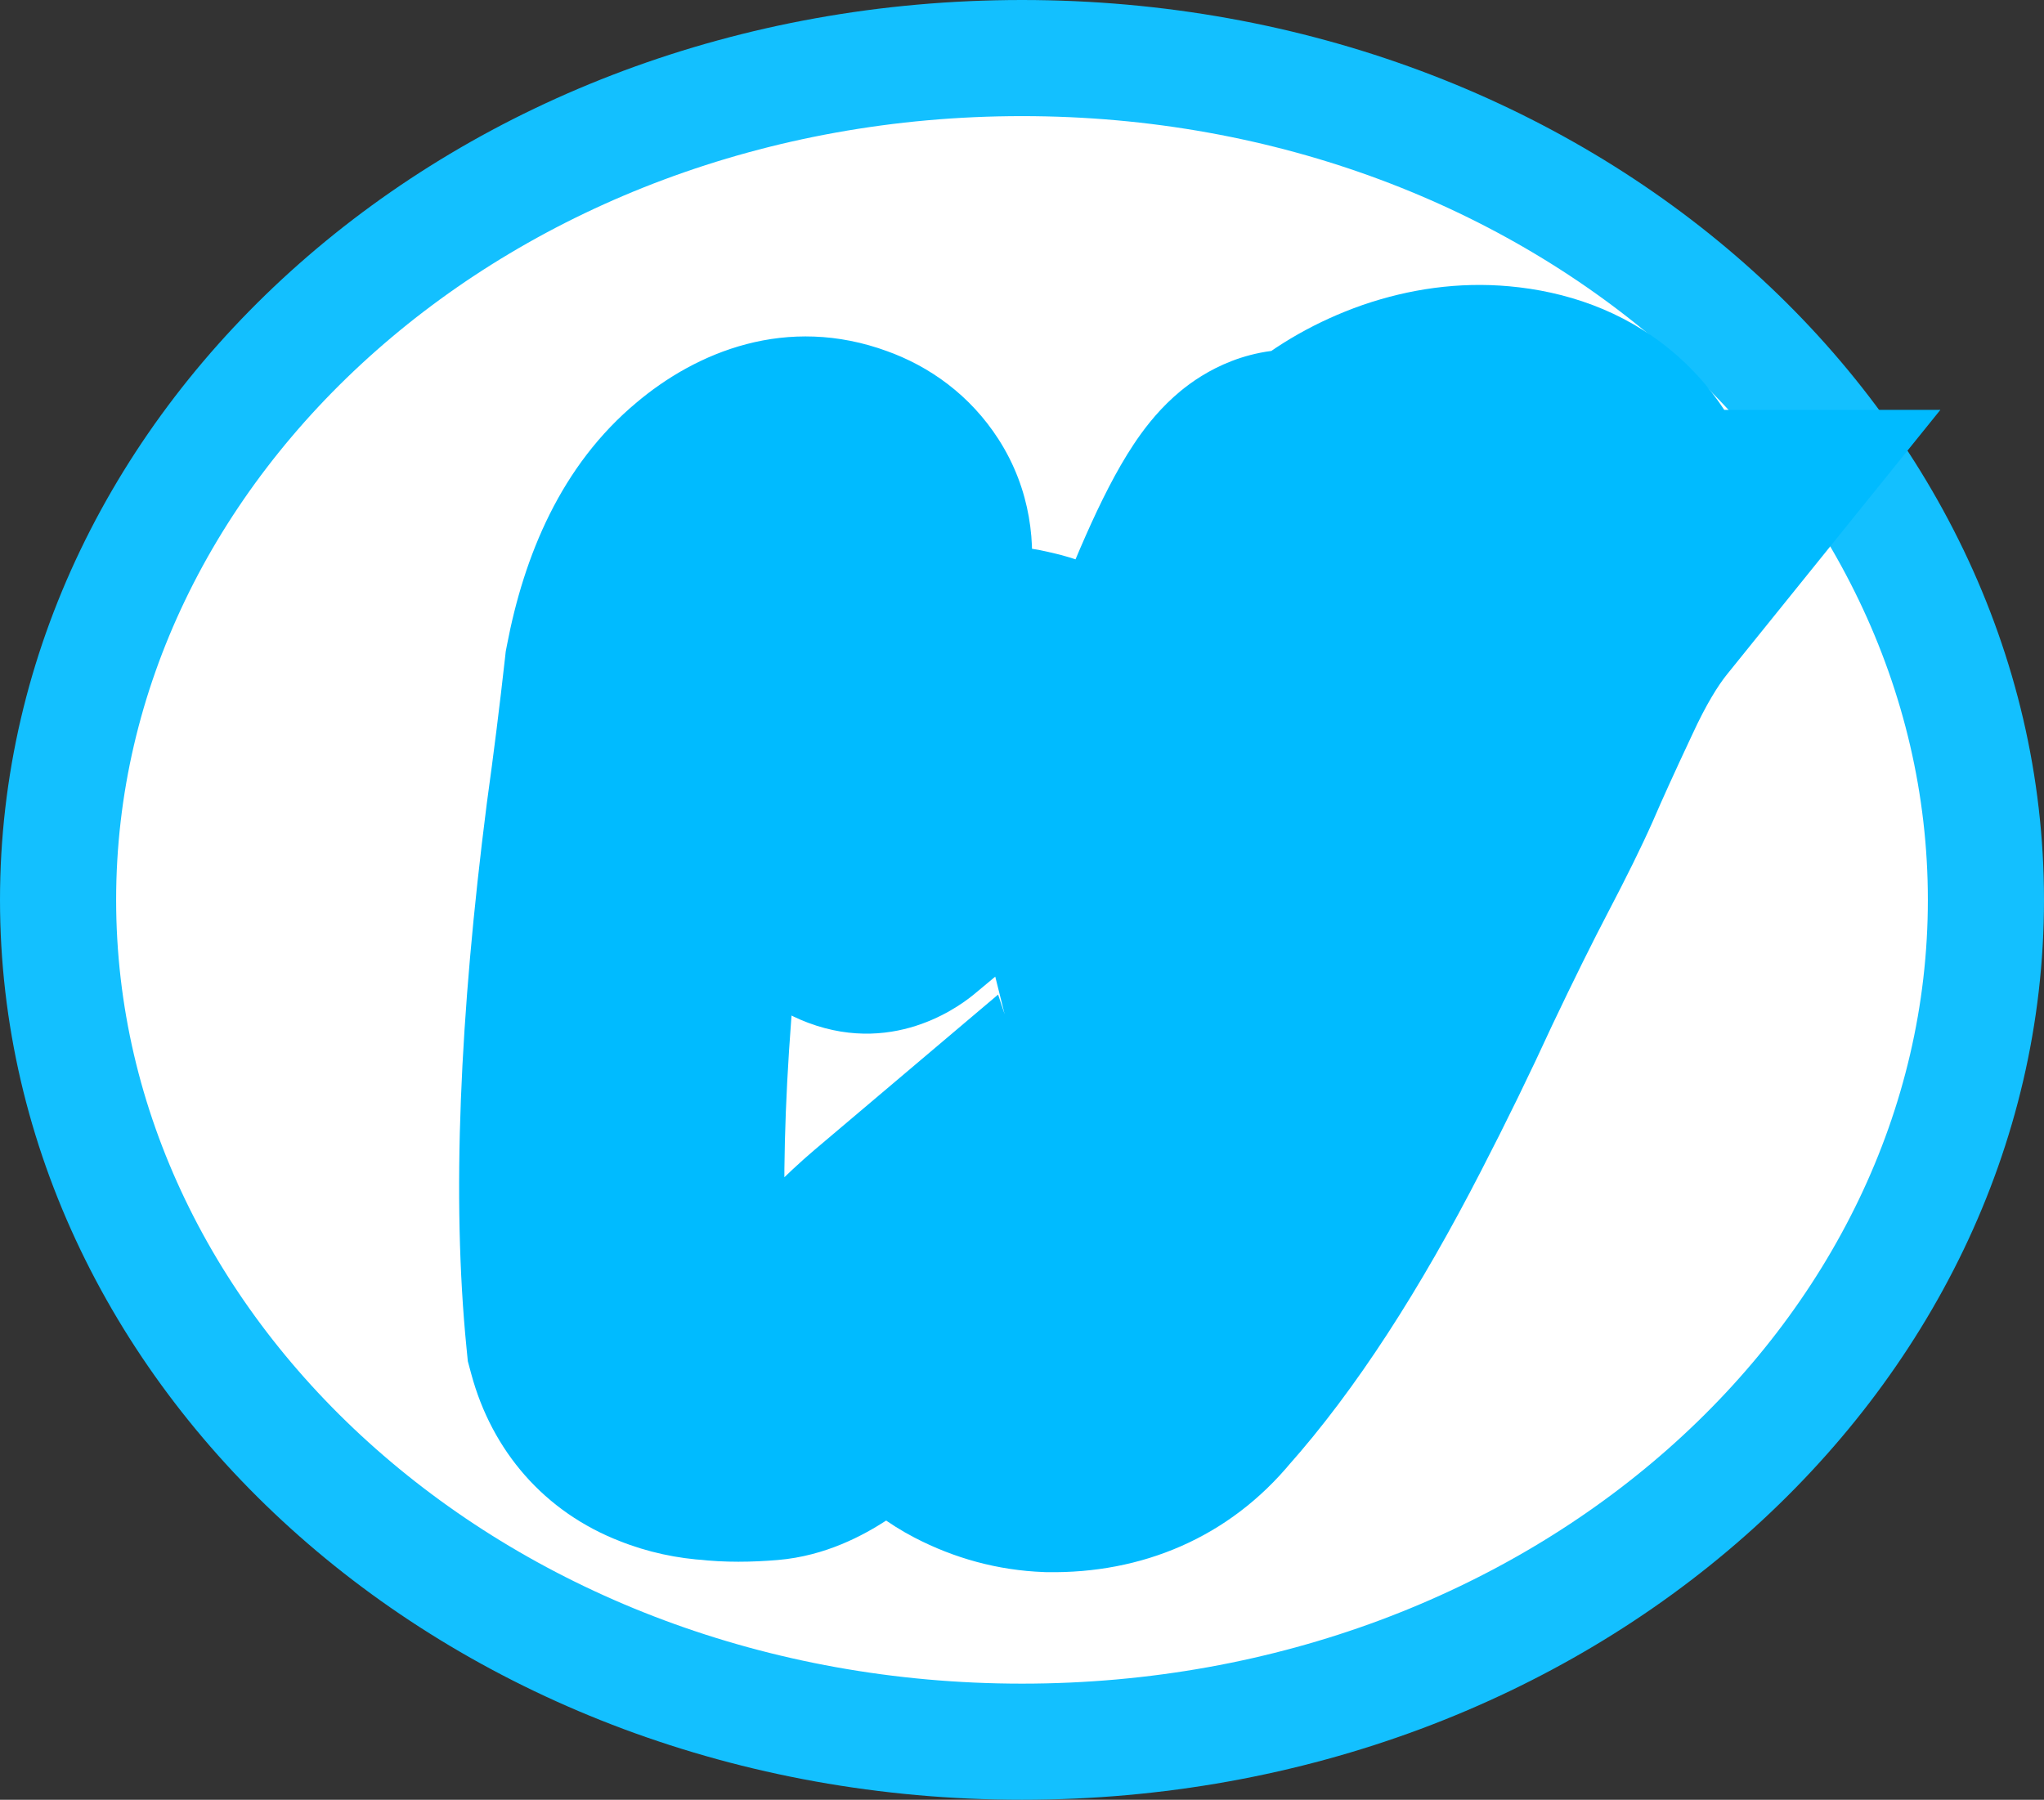 <svg width="176" height="155" viewBox="0 0 176 155" fill="none" xmlns="http://www.w3.org/2000/svg">
<rect x="0" y="0" width="176" height="155" fill="#333333" stroke="none"/>
<path d="M88 5C134.456 5 171 38.037 171 77.5C171 116.963 134.456 150 88 150C41.544 150 5 116.963 5 77.5C5 38.037 41.544 5 88 5Z" fill="white" stroke="#13C0FF" stroke-width="10"/>
<mask id="path-2-outside-1_0_1" maskUnits="userSpaceOnUse" x="39" y="24" width="129" height="112" fill="black">
<rect fill="white" x="39" y="24" width="129" height="112"/>
<path d="M97.8 74.8C104.6 54.333 109.133 44.1 111.4 44.1C111.667 44.1 111.967 44.133 112.3 44.2C113.367 44.267 114.567 43.833 115.9 42.9C117.633 41.433 119.633 40.3 121.9 39.5C124.233 38.7 126.5 38.4 128.7 38.6C133.833 39.067 137.067 41.767 138.4 46.7V47C138.067 47.933 137.733 48.7 137.4 49.3H137.8C136.133 51.367 134.533 54.067 133 57.4C131.467 60.667 130.3 63.233 129.5 65.1C128.7 66.9 127.567 69.2 126.1 72C124.633 74.8 122.933 78.233 121 82.3C119.133 86.367 117.167 90.4 115.1 94.4C110.167 104 105.267 111.533 100.4 117C97.933 120 94.6 121.467 90.4 121.4C88.6 121.333 86.867 120.867 85.2 120C83.533 119.133 82.233 117.8 81.3 116L79.2 109.7C78.333 110.433 77.333 111.367 76.2 112.5C75.067 113.633 73.867 114.8 72.6 116C69.667 118.8 67.4 120.267 65.8 120.4C64.2 120.533 62.833 120.533 61.7 120.4C60.567 120.333 59.5 120.1 58.5 119.7C56.233 118.833 54.767 117.167 54.1 114.7C52.967 103.3 53.533 88.733 55.8 71C56.4 66.667 56.933 62.4 57.4 58.2C58.533 52.267 60.667 48 63.8 45.4C66.467 43.133 69.067 42.467 71.6 43.4C72.733 43.8 73.6 44.467 74.2 45.4C74.8 46.333 75 47.467 74.8 48.8C74.933 52.867 74.9 55.9 74.7 57.9C74.433 61.3 74.333 63.8 74.4 65.4C74.467 67 74.433 68.333 74.3 69.4C74.233 70.4 74.167 71.367 74.1 72.3C74.1 73.167 74.133 73.9 74.2 74.5C74.333 75.033 74.6 75.133 75 74.8C76.533 71.533 77.833 69.167 78.9 67.7C79.967 66.233 81.1 64.7 82.3 63.1C84.167 61.433 85.8 60.8 87.2 61.2C87.933 61.333 88.7 61.6 89.5 62C90.3 62.333 91.367 62.633 92.7 62.9C93.567 63.633 94.133 64.433 94.4 65.3C94.6 65.5 94.8 65.7 95 65.9C95.2 66.033 95.333 66.233 95.4 66.5C95.533 66.7 95.7 67.2 95.9 68C96.167 68.8 96.433 69.667 96.7 70.6C96.967 71.467 97.2 72.333 97.4 73.2C97.6 74 97.733 74.533 97.8 74.8ZM100.2 116.7C100.2 116.833 100.2 116.867 100.2 116.8C100.267 116.667 100.3 116.533 100.3 116.4L100.2 116.7Z"/>
</mask>
<path d="M97.8 74.8C104.6 54.333 109.133 44.1 111.4 44.1C111.667 44.1 111.967 44.133 112.3 44.2C113.367 44.267 114.567 43.833 115.9 42.9C117.633 41.433 119.633 40.3 121.9 39.5C124.233 38.7 126.5 38.4 128.7 38.6C133.833 39.067 137.067 41.767 138.4 46.7V47C138.067 47.933 137.733 48.7 137.4 49.3H137.8C136.133 51.367 134.533 54.067 133 57.4C131.467 60.667 130.3 63.233 129.5 65.1C128.7 66.9 127.567 69.2 126.1 72C124.633 74.8 122.933 78.233 121 82.3C119.133 86.367 117.167 90.4 115.1 94.4C110.167 104 105.267 111.533 100.4 117C97.933 120 94.6 121.467 90.4 121.4C88.6 121.333 86.867 120.867 85.2 120C83.533 119.133 82.233 117.8 81.3 116L79.2 109.7C78.333 110.433 77.333 111.367 76.2 112.5C75.067 113.633 73.867 114.8 72.6 116C69.667 118.8 67.4 120.267 65.8 120.4C64.2 120.533 62.833 120.533 61.7 120.4C60.567 120.333 59.5 120.1 58.5 119.7C56.233 118.833 54.767 117.167 54.1 114.7C52.967 103.3 53.533 88.733 55.8 71C56.4 66.667 56.933 62.4 57.4 58.2C58.533 52.267 60.667 48 63.8 45.4C66.467 43.133 69.067 42.467 71.6 43.4C72.733 43.8 73.6 44.467 74.2 45.4C74.8 46.333 75 47.467 74.8 48.8C74.933 52.867 74.9 55.9 74.7 57.9C74.433 61.3 74.333 63.8 74.4 65.4C74.467 67 74.433 68.333 74.3 69.4C74.233 70.4 74.167 71.367 74.1 72.3C74.1 73.167 74.133 73.9 74.2 74.5C74.333 75.033 74.6 75.133 75 74.8C76.533 71.533 77.833 69.167 78.9 67.7C79.967 66.233 81.1 64.7 82.3 63.1C84.167 61.433 85.8 60.8 87.2 61.2C87.933 61.333 88.7 61.6 89.5 62C90.3 62.333 91.367 62.633 92.7 62.9C93.567 63.633 94.133 64.433 94.4 65.3C94.6 65.5 94.8 65.7 95 65.9C95.2 66.033 95.333 66.233 95.4 66.5C95.533 66.7 95.7 67.2 95.9 68C96.167 68.8 96.433 69.667 96.7 70.6C96.967 71.467 97.2 72.333 97.4 73.2C97.6 74 97.733 74.533 97.8 74.8ZM100.2 116.7C100.2 116.833 100.2 116.867 100.2 116.8C100.267 116.667 100.3 116.533 100.3 116.4L100.2 116.7Z" fill="white"/>
<path d="M97.8 74.8L84.218 78.195L95.9 124.922L111.086 79.214L97.8 74.8ZM112.3 44.2L109.554 57.928L110.482 58.114L111.427 58.173L112.3 44.2ZM115.9 42.9L123.928 54.369L124.454 54.002L124.943 53.587L115.9 42.9ZM121.9 39.5L117.359 26.257L117.3 26.277L117.241 26.298L121.9 39.5ZM128.7 38.6L127.432 52.542L127.432 52.542L128.7 38.6ZM138.4 46.7H152.4V44.841L151.915 43.047L138.4 46.7ZM138.4 47L151.584 51.709L152.4 49.425V47H138.4ZM137.4 49.3L125.162 42.501L113.607 63.3H137.4V49.3ZM137.8 49.3L148.698 58.089L167.076 35.3H137.8V49.3ZM133 57.4L145.673 63.349L145.696 63.3L145.719 63.251L133 57.4ZM129.5 65.1L142.293 70.786L142.331 70.701L142.368 70.615L129.5 65.1ZM121 82.3L108.356 76.289L108.316 76.374L108.276 76.46L121 82.3ZM115.1 94.4L102.662 87.974L102.655 87.987L102.648 88.001L115.1 94.4ZM100.4 117L89.943 107.691L89.761 107.896L89.586 108.109L100.4 117ZM90.4 121.4L89.882 135.39L90.03 135.396L90.178 135.398L90.4 121.4ZM81.3 116L68.018 120.427L68.366 121.469L68.871 122.444L81.3 116ZM79.2 109.7L92.482 105.273L85.942 85.656L70.157 99.013L79.2 109.7ZM76.2 112.5L66.3 102.601L76.2 112.5ZM72.6 116L62.972 105.837L62.952 105.855L62.933 105.873L72.6 116ZM65.8 120.4L66.963 134.352L66.963 134.352L65.8 120.4ZM61.7 120.4L63.336 106.496L62.93 106.448L62.522 106.424L61.7 120.4ZM58.5 119.7L63.7 106.701L63.6 106.662L63.5 106.623L58.5 119.7ZM54.1 114.7L40.169 116.085L40.283 117.236L40.585 118.353L54.1 114.7ZM55.8 71L41.932 69.08L41.922 69.152L41.913 69.225L55.8 71ZM57.4 58.2L43.649 55.573L43.546 56.111L43.486 56.654L57.4 58.2ZM63.8 45.4L72.74 56.174L72.804 56.121L72.867 56.067L63.8 45.4ZM71.6 43.4L66.76 56.537L66.85 56.57L66.941 56.602L71.6 43.4ZM74.2 45.4L62.423 52.971L62.423 52.971L74.2 45.4ZM74.8 48.8L60.955 46.723L60.766 47.984L60.807 49.259L74.8 48.8ZM74.7 57.9L60.77 56.507L60.755 56.656L60.743 56.805L74.7 57.9ZM74.4 65.4L60.412 65.983L60.412 65.983L74.4 65.4ZM74.3 69.4L60.408 67.663L60.358 68.065L60.331 68.469L74.3 69.4ZM74.1 72.3L60.136 71.303L60.1 71.801V72.3H74.1ZM74.2 74.5L60.286 76.046L60.39 76.982L60.618 77.895L74.2 74.5ZM75 74.8L83.963 85.555L86.352 83.564L87.673 80.749L75 74.8ZM82.3 63.1L72.976 52.657L71.936 53.585L71.1 54.7L82.3 63.1ZM87.2 61.2L83.354 74.661L84.017 74.851L84.696 74.974L87.2 61.2ZM89.5 62L83.239 74.522L83.67 74.738L84.115 74.923L89.5 62ZM92.7 62.9L101.743 52.213L98.987 49.88L95.446 49.172L92.7 62.9ZM94.4 65.3L81.019 69.417L82.042 72.741L84.501 75.199L94.4 65.3ZM95 65.9L85.101 75.799L86.081 76.78L87.234 77.549L95 65.9ZM95.4 66.5L81.818 69.895L82.406 72.248L83.751 74.266L95.4 66.5ZM95.9 68L82.318 71.395L82.448 71.917L82.618 72.427L95.9 68ZM96.7 70.6L83.239 74.446L83.278 74.582L83.319 74.717L96.7 70.6ZM97.4 73.2L83.758 76.348L83.787 76.472L83.818 76.596L97.4 73.2ZM100.2 116.7L86.918 112.273L86.2 114.428V116.7H100.2ZM100.2 116.8L87.678 110.539L86.2 113.495V116.8H100.2ZM100.3 116.4H114.3L87.018 111.973L100.3 116.4ZM97.8 74.8L111.086 79.214C114.448 69.094 117.113 61.932 119.1 57.446C120.128 55.125 120.742 54.057 120.935 53.767C121.055 53.587 120.7 54.181 119.826 54.971C119.24 55.5 116.287 58.1 111.4 58.1V44.1V30.1C105.947 30.1 102.356 33.02 101.061 34.189C99.479 35.617 98.345 37.171 97.615 38.27C96.108 40.538 94.739 43.308 93.5 46.105C90.954 51.851 87.952 60.039 84.514 70.386L97.8 74.8ZM111.4 44.1V58.1C110.534 58.1 109.892 57.996 109.554 57.928L112.3 44.2L115.046 30.472C114.041 30.271 112.799 30.1 111.4 30.1V44.1ZM112.3 44.2L111.427 58.173C116.938 58.517 121.29 56.216 123.928 54.369L115.9 42.9L107.872 31.431C107.953 31.374 108.416 31.057 109.245 30.757C110.103 30.447 111.462 30.12 113.173 30.227L112.3 44.2ZM115.9 42.9L124.943 53.587C125.305 53.281 125.8 52.97 126.559 52.702L121.9 39.5L117.241 26.298C113.467 27.63 109.961 29.586 106.857 32.213L115.9 42.9ZM121.9 39.5L126.441 52.743C127.127 52.508 127.414 52.541 127.432 52.542L128.7 38.6L129.968 24.657C125.586 24.259 121.34 24.892 117.359 26.257L121.9 39.5ZM128.7 38.6L127.432 52.542C127.807 52.577 127.016 52.568 126.002 51.721C124.978 50.866 124.806 50.059 124.885 50.353L138.4 46.7L151.915 43.047C150.661 38.407 148.205 33.784 143.948 30.229C139.7 26.682 134.726 25.09 129.968 24.657L128.7 38.6ZM138.4 46.7H124.4V47H138.4H152.4V46.7H138.4ZM138.4 47L125.216 42.291C125.136 42.515 125.083 42.643 125.061 42.693C125.051 42.716 125.053 42.71 125.067 42.681C125.081 42.652 125.112 42.59 125.162 42.501L137.4 49.3L149.638 56.099C150.467 54.607 151.096 53.076 151.584 51.709L138.4 47ZM137.4 49.3V63.3H137.8V49.3V35.3H137.4V49.3ZM137.8 49.3L126.902 40.511C124.293 43.747 122.128 47.533 120.281 51.549L133 57.4L145.719 63.251C146.938 60.6 147.974 58.986 148.698 58.089L137.8 49.3ZM133 57.4L120.327 51.451C118.769 54.77 117.524 57.503 116.632 59.585L129.5 65.1L142.368 70.615C143.076 68.964 144.164 66.563 145.673 63.349L133 57.4ZM129.5 65.1L116.707 59.414C116.079 60.827 115.098 62.832 113.698 65.504L126.1 72L138.502 78.496C140.035 75.568 141.321 72.973 142.293 70.786L129.5 65.1ZM126.1 72L113.698 65.504C112.121 68.515 110.337 72.121 108.356 76.289L121 82.3L133.644 88.311C135.529 84.345 137.146 81.085 138.502 78.496L126.1 72ZM121 82.3L108.276 76.46C106.501 80.328 104.63 84.166 102.662 87.974L115.1 94.4L127.538 100.826C129.704 96.634 131.766 92.406 133.724 88.14L121 82.3ZM115.1 94.4L102.648 88.001C98.025 96.998 93.749 103.416 89.943 107.691L100.4 117L110.857 126.309C116.784 119.651 122.309 111.002 127.552 100.799L115.1 94.4ZM100.4 117L89.586 108.109C89.6 108.091 89.683 107.996 89.845 107.871C90.011 107.743 90.206 107.626 90.412 107.536C90.853 107.341 91.014 107.408 90.622 107.402L90.4 121.4L90.178 135.398C98.243 135.526 105.795 132.482 111.214 125.891L100.4 117ZM90.4 121.4L90.918 107.41C91.07 107.415 91.233 107.439 91.39 107.481C91.544 107.523 91.636 107.567 91.659 107.579L85.2 120L78.741 132.421C82.166 134.202 85.92 135.244 89.882 135.39L90.4 121.4ZM85.2 120L91.659 107.579C92.135 107.827 92.6 108.167 92.999 108.577C93.391 108.979 93.618 109.342 93.729 109.556L81.3 116L68.871 122.444C71.021 126.59 74.311 130.117 78.741 132.421L85.2 120ZM81.3 116L94.582 111.573L92.482 105.273L79.2 109.7L65.918 114.127L68.018 120.427L81.3 116ZM79.2 109.7L70.157 99.013C68.901 100.075 67.606 101.295 66.3 102.601L76.2 112.5L86.1 122.399C87.06 121.439 87.765 120.792 88.243 120.387L79.2 109.7ZM76.2 112.5L66.3 102.601C65.264 103.637 64.155 104.716 62.972 105.837L72.6 116L82.228 126.163C83.579 124.884 84.87 123.629 86.1 122.399L76.2 112.5ZM72.6 116L62.933 105.873C62.404 106.379 61.976 106.755 61.645 107.027C61.307 107.304 61.127 107.425 61.094 107.446C61.048 107.476 61.283 107.316 61.772 107.114C62.243 106.919 63.236 106.565 64.637 106.448L65.8 120.4L66.963 134.352C71.123 134.005 74.396 132.19 76.305 130.954C78.443 129.571 80.447 127.864 82.267 126.127L72.6 116ZM65.8 120.4L64.637 106.448C64.159 106.488 63.81 106.5 63.575 106.5C63.335 106.5 63.266 106.488 63.336 106.496L61.7 120.4L60.064 134.304C62.416 134.581 64.775 134.534 66.963 134.352L65.8 120.4ZM61.7 120.4L62.522 106.424C62.809 106.441 63.228 106.513 63.7 106.701L58.5 119.7L53.3 132.699C55.772 133.687 58.324 134.226 60.878 134.376L61.7 120.4ZM58.5 119.7L63.5 106.623C64.285 106.923 65.308 107.526 66.21 108.551C67.094 109.555 67.473 110.523 67.615 111.047L54.1 114.7L40.585 118.353C42.347 124.873 46.798 130.214 53.5 132.777L58.5 119.7ZM54.1 114.7L68.031 113.315C67.044 103.381 67.489 89.974 69.687 72.775L55.8 71L41.913 69.225C39.578 87.493 38.89 103.219 40.169 116.085L54.1 114.7ZM55.8 71L69.668 72.92C70.284 68.467 70.833 64.075 71.314 59.746L57.4 58.2L43.486 56.654C43.033 60.725 42.516 64.867 41.932 69.08L55.8 71ZM57.4 58.2L71.151 60.827C71.96 56.594 73.068 55.901 72.74 56.174L63.8 45.4L54.86 34.626C48.265 40.099 45.107 47.939 43.649 55.573L57.4 58.2ZM63.8 45.4L72.867 56.067C73.054 55.908 72.513 56.431 71.227 56.761C69.759 57.138 68.142 57.046 66.76 56.537L71.6 43.4L76.44 30.263C67.738 27.057 59.932 30.314 54.733 34.733L63.8 45.4ZM71.6 43.4L66.941 56.602C66.249 56.358 65.414 55.95 64.564 55.297C63.704 54.635 62.98 53.836 62.423 52.971L74.2 45.4L85.977 37.829C83.552 34.058 80.065 31.541 76.26 30.198L71.6 43.4ZM74.2 45.4L62.423 52.971C60.811 50.462 60.764 47.994 60.955 46.723L74.8 48.8L88.645 50.877C89.236 46.939 88.789 42.204 85.977 37.829L74.2 45.4ZM74.8 48.8L60.807 49.259C60.937 53.198 60.873 55.469 60.77 56.507L74.7 57.9L88.63 59.293C88.927 56.331 88.93 52.535 88.793 48.341L74.8 48.8ZM74.7 57.9L60.743 56.805C60.47 60.287 60.308 63.492 60.412 65.983L74.4 65.4L88.388 64.817C88.358 64.108 88.397 62.313 88.657 58.995L74.7 57.9ZM74.4 65.4L60.412 65.983C60.435 66.531 60.437 66.948 60.429 67.25C60.422 67.558 60.406 67.684 60.408 67.663L74.3 69.4L88.192 71.136C88.456 69.026 88.473 66.855 88.388 64.817L74.4 65.4ZM74.3 69.4L60.331 68.469C60.266 69.448 60.201 70.393 60.136 71.303L74.1 72.3L88.064 73.297C88.133 72.341 88.201 71.352 88.269 70.331L74.3 69.4ZM74.1 72.3H60.1C60.1 73.481 60.143 74.765 60.286 76.046L74.2 74.5L88.114 72.954C88.121 73.013 88.116 72.989 88.111 72.864C88.105 72.743 88.1 72.558 88.1 72.3H74.1ZM74.2 74.5L60.618 77.895C60.828 78.734 62.407 85.392 69.584 88.084C77.332 90.989 83.086 86.286 83.963 85.555L75 74.8L66.037 64.045C66.514 63.648 71.935 59.061 79.416 61.866C82.994 63.208 85.094 65.653 86.162 67.343C87.185 68.963 87.607 70.404 87.782 71.105L74.2 74.5ZM75 74.8L87.673 80.749C89.122 77.661 89.968 76.285 90.222 75.934L78.9 67.7L67.578 59.466C65.699 62.048 63.944 65.405 62.327 68.851L75 74.8ZM78.9 67.7L90.222 75.934C91.245 74.528 92.337 73.051 93.5 71.5L82.3 63.1L71.1 54.7C69.863 56.349 68.689 57.938 67.578 59.466L78.9 67.7ZM82.3 63.1L91.624 73.543C91.797 73.388 91.252 73.937 89.986 74.428C88.552 74.984 86.147 75.46 83.354 74.661L87.2 61.2L91.046 47.739C82.464 45.287 75.832 50.107 72.976 52.657L82.3 63.1ZM87.2 61.2L84.696 74.974C83.894 74.828 83.397 74.601 83.239 74.522L89.5 62L95.761 49.478C94.003 48.599 91.973 47.838 89.704 47.426L87.2 61.2ZM89.5 62L84.115 74.923C86.104 75.752 88.165 76.27 89.954 76.628L92.7 62.9L95.446 49.172C95.055 49.094 94.812 49.032 94.69 48.998C94.633 48.982 94.621 48.977 94.648 48.986C94.674 48.995 94.757 49.024 94.885 49.077L89.5 62ZM92.7 62.9L83.657 73.587C82.993 73.025 81.717 71.686 81.019 69.417L94.4 65.3L107.781 61.183C106.55 57.181 104.141 54.241 101.743 52.213L92.7 62.9ZM94.4 65.3L84.501 75.199C84.701 75.4 84.9 75.6 85.101 75.799L95 65.9L104.899 56.001C104.699 55.8 104.5 55.6 104.3 55.401L94.4 65.3ZM95 65.9L87.234 77.549C84.12 75.472 82.466 72.488 81.818 69.895L95.4 66.5L108.982 63.105C108.2 59.978 106.28 56.594 102.766 54.251L95 65.9ZM95.4 66.5L83.751 74.266C83.409 73.752 83.164 73.308 83.006 73.001C82.843 72.683 82.721 72.415 82.638 72.221C82.478 71.846 82.382 71.567 82.343 71.452C82.269 71.229 82.262 71.173 82.318 71.395L95.9 68L109.482 64.605C109.338 64.027 109.148 63.321 108.907 62.598C108.783 62.227 108.23 60.506 107.049 58.734L95.4 66.5ZM95.9 68L82.618 72.427C82.812 73.009 83.02 73.679 83.239 74.446L96.7 70.6L110.161 66.754C109.847 65.654 109.521 64.591 109.182 63.573L95.9 68ZM96.7 70.6L83.319 74.717C83.489 75.27 83.635 75.814 83.758 76.348L97.4 73.2L111.041 70.052C110.765 68.853 110.444 67.663 110.081 66.483L96.7 70.6ZM97.4 73.2L83.818 76.596C84.018 77.395 84.151 77.929 84.218 78.195L97.8 74.8L111.382 71.404C111.315 71.138 111.182 70.605 110.982 69.805L97.4 73.2ZM100.2 116.7H86.2C86.2 116.7 86.2 116.701 86.2 116.701C86.2 116.701 86.2 116.701 86.2 116.702C86.2 116.702 86.2 116.702 86.2 116.702C86.2 116.703 86.2 116.703 86.2 116.703C86.2 116.703 86.2 116.704 86.2 116.704C86.2 116.704 86.2 116.704 86.2 116.705C86.2 116.705 86.2 116.705 86.2 116.705C86.2 116.706 86.2 116.706 86.2 116.706C86.2 116.706 86.2 116.707 86.2 116.707C86.2 116.707 86.2 116.707 86.2 116.708C86.2 116.708 86.2 116.708 86.2 116.708C86.2 116.709 86.2 116.709 86.2 116.709C86.2 116.709 86.2 116.71 86.2 116.71C86.2 116.71 86.2 116.71 86.2 116.711C86.2 116.711 86.2 116.711 86.2 116.711C86.2 116.712 86.2 116.712 86.2 116.712C86.2 116.712 86.2 116.713 86.2 116.713C86.2 116.713 86.2 116.713 86.2 116.714C86.2 116.714 86.2 116.714 86.2 116.714C86.2 116.715 86.2 116.715 86.2 116.715C86.2 116.715 86.2 116.716 86.2 116.716C86.2 116.716 86.2 116.716 86.2 116.717C86.2 116.717 86.2 116.717 86.2 116.717C86.2 116.718 86.2 116.718 86.2 116.718C86.2 116.718 86.2 116.719 86.2 116.719C86.2 116.719 86.2 116.719 86.2 116.72C86.2 116.72 86.2 116.72 86.2 116.72C86.2 116.72 86.2 116.721 86.2 116.721C86.2 116.721 86.2 116.721 86.2 116.722C86.2 116.722 86.2 116.722 86.2 116.722C86.2 116.723 86.2 116.723 86.2 116.723C86.2 116.723 86.2 116.724 86.2 116.724C86.2 116.724 86.2 116.724 86.2 116.725C86.2 116.725 86.2 116.725 86.2 116.725C86.2 116.725 86.2 116.726 86.2 116.726C86.2 116.726 86.2 116.726 86.2 116.727C86.2 116.727 86.2 116.727 86.2 116.727C86.2 116.728 86.2 116.728 86.2 116.728C86.2 116.728 86.2 116.728 86.2 116.729C86.2 116.729 86.2 116.729 86.2 116.729C86.2 116.73 86.2 116.73 86.2 116.73C86.2 116.73 86.2 116.731 86.2 116.731C86.2 116.731 86.2 116.731 86.2 116.731C86.2 116.732 86.2 116.732 86.2 116.732C86.2 116.732 86.2 116.733 86.2 116.733C86.2 116.733 86.2 116.733 86.2 116.734C86.2 116.734 86.2 116.734 86.2 116.734C86.2 116.734 86.2 116.735 86.2 116.735C86.2 116.735 86.2 116.735 86.2 116.736C86.2 116.736 86.2 116.736 86.2 116.736C86.2 116.736 86.2 116.737 86.2 116.737C86.2 116.737 86.2 116.737 86.2 116.738C86.2 116.738 86.2 116.738 86.2 116.738C86.2 116.738 86.2 116.739 86.2 116.739C86.2 116.739 86.2 116.739 86.2 116.74C86.2 116.74 86.2 116.74 86.2 116.74C86.2 116.74 86.2 116.741 86.2 116.741C86.2 116.741 86.2 116.741 86.2 116.741C86.2 116.742 86.2 116.742 86.2 116.742C86.2 116.742 86.2 116.743 86.2 116.743C86.2 116.743 86.2 116.743 86.2 116.743C86.2 116.744 86.2 116.744 86.2 116.744C86.2 116.744 86.2 116.744 86.2 116.745C86.2 116.745 86.2 116.745 86.2 116.745C86.2 116.746 86.2 116.746 86.2 116.746C86.2 116.746 86.2 116.746 86.2 116.747C86.2 116.747 86.2 116.747 86.2 116.747C86.2 116.747 86.2 116.748 86.2 116.748C86.2 116.748 86.2 116.748 86.2 116.748C86.2 116.749 86.2 116.749 86.2 116.749C86.2 116.749 86.2 116.749 86.2 116.75C86.2 116.75 86.2 116.75 86.2 116.75C86.2 116.751 86.2 116.751 86.2 116.751C86.2 116.751 86.2 116.751 86.2 116.752C86.2 116.752 86.2 116.752 86.2 116.752C86.2 116.752 86.2 116.753 86.2 116.753C86.2 116.753 86.2 116.753 86.2 116.753C86.2 116.754 86.2 116.754 86.2 116.754C86.2 116.754 86.2 116.754 86.2 116.755C86.2 116.755 86.2 116.755 86.2 116.755C86.2 116.755 86.2 116.756 86.2 116.756C86.2 116.756 86.2 116.756 86.2 116.756C86.2 116.757 86.2 116.757 86.2 116.757C86.2 116.757 86.2 116.757 86.2 116.758C86.2 116.758 86.2 116.758 86.2 116.758C86.2 116.758 86.2 116.759 86.2 116.759C86.2 116.759 86.2 116.759 86.2 116.759C86.2 116.76 86.2 116.76 86.2 116.76C86.2 116.76 86.2 116.76 86.2 116.76C86.2 116.761 86.2 116.761 86.2 116.761C86.2 116.761 86.2 116.761 86.2 116.762C86.2 116.762 86.2 116.762 86.2 116.762C86.2 116.762 86.2 116.763 86.2 116.763C86.2 116.763 86.2 116.763 86.2 116.763C86.2 116.764 86.2 116.764 86.2 116.764C86.2 116.764 86.2 116.764 86.2 116.764C86.2 116.765 86.2 116.765 86.2 116.765C86.2 116.765 86.2 116.765 86.2 116.766C86.2 116.766 86.2 116.766 86.2 116.766C86.2 116.766 86.2 116.766 86.2 116.767C86.2 116.767 86.2 116.767 86.2 116.767C86.2 116.767 86.2 116.768 86.2 116.768C86.2 116.768 86.2 116.768 86.2 116.768C86.2 116.769 86.2 116.769 86.2 116.769C86.2 116.769 86.2 116.769 86.2 116.769C86.2 116.77 86.2 116.77 86.2 116.77C86.2 116.77 86.2 116.77 86.2 116.77C86.2 116.771 86.2 116.771 86.2 116.771C86.2 116.771 86.2 116.771 86.2 116.772C86.2 116.772 86.2 116.772 86.2 116.772C86.2 116.772 86.2 116.772 86.2 116.773C86.2 116.773 86.2 116.773 86.2 116.773C86.2 116.773 86.2 116.773 86.2 116.774C86.2 116.774 86.2 116.774 86.2 116.774C86.2 116.774 86.2 116.775 86.2 116.775C86.2 116.775 86.2 116.775 86.2 116.775C86.2 116.775 86.2 116.776 86.2 116.776C86.2 116.776 86.2 116.776 86.2 116.776C86.2 116.776 86.2 116.777 86.2 116.777C86.2 116.777 86.2 116.777 86.2 116.777C86.2 116.777 86.2 116.778 86.2 116.778C86.2 116.778 86.2 116.778 86.2 116.778C86.2 116.778 86.2 116.779 86.2 116.779C86.2 116.779 86.2 116.779 86.2 116.779C86.2 116.779 86.2 116.78 86.2 116.78C86.2 116.78 86.2 116.78 86.2 116.78C86.2 116.78 86.2 116.781 86.2 116.781C86.2 116.781 86.2 116.781 86.2 116.781C86.2 116.781 86.2 116.782 86.2 116.782C86.2 116.782 86.2 116.782 86.2 116.782C86.2 116.782 86.2 116.783 86.2 116.783C86.2 116.783 86.2 116.783 86.2 116.783C86.2 116.783 86.2 116.784 86.2 116.784C86.2 116.784 86.2 116.784 86.2 116.784C86.2 116.784 86.2 116.784 86.2 116.785C86.2 116.785 86.2 116.785 86.2 116.785C86.2 116.785 86.2 116.785 86.2 116.786C86.2 116.786 86.2 116.786 86.2 116.786C86.2 116.786 86.2 116.786 86.2 116.786C86.2 116.787 86.2 116.787 86.2 116.787C86.2 116.787 86.2 116.787 86.2 116.787C86.2 116.788 86.2 116.788 86.2 116.788C86.2 116.788 86.2 116.788 86.2 116.788C86.2 116.788 86.2 116.789 86.2 116.789C86.2 116.789 86.2 116.789 86.2 116.789C86.2 116.789 86.2 116.79 86.2 116.79C86.2 116.79 86.2 116.79 86.2 116.79C86.2 116.79 86.2 116.79 86.2 116.791C86.2 116.791 86.2 116.791 86.2 116.791C86.2 116.791 86.2 116.791 86.2 116.791C86.2 116.792 86.2 116.792 86.2 116.792C86.2 116.792 86.2 116.792 86.2 116.792C86.2 116.792 86.2 116.793 86.2 116.793C86.2 116.793 86.2 116.793 86.2 116.793C86.2 116.793 86.2 116.793 86.2 116.794C86.2 116.794 86.2 116.794 86.2 116.794C86.2 116.794 86.2 116.794 86.2 116.794C86.2 116.795 86.2 116.795 86.2 116.795C86.2 116.795 86.2 116.795 86.2 116.795C86.2 116.795 86.2 116.796 86.2 116.796C86.2 116.796 86.2 116.796 86.2 116.796C86.2 116.796 86.2 116.796 86.2 116.797C86.2 116.797 86.2 116.797 86.2 116.797C86.2 116.797 86.2 116.797 86.2 116.797C86.2 116.797 86.2 116.798 86.2 116.798C86.2 116.798 86.2 116.798 86.2 116.798C86.2 116.798 86.2 116.798 86.2 116.799C86.2 116.799 86.2 116.799 86.2 116.799C86.2 116.799 86.2 116.799 86.2 116.799C86.2 116.799 86.2 116.8 86.2 116.8C86.2 116.8 86.2 116.8 86.2 116.8C86.2 116.8 86.2 116.8 86.2 116.801C86.2 116.801 86.2 116.801 86.2 116.801C86.2 116.801 86.2 116.801 86.2 116.801C86.2 116.801 86.2 116.802 86.2 116.802C86.2 116.802 86.2 116.802 86.2 116.802C86.2 116.802 86.2 116.802 86.2 116.802C86.2 116.803 86.2 116.803 86.2 116.803C86.2 116.803 86.2 116.803 86.2 116.803C86.2 116.803 86.2 116.803 86.2 116.804C86.2 116.804 86.2 116.804 86.2 116.804C86.2 116.804 86.2 116.804 86.2 116.804C86.2 116.804 86.2 116.805 86.2 116.805C86.2 116.805 86.2 116.805 86.2 116.805C86.2 116.805 86.2 116.805 86.2 116.805C86.2 116.805 86.2 116.806 86.2 116.806C86.2 116.806 86.2 116.806 86.2 116.806C86.2 116.806 86.2 116.806 86.2 116.806C86.2 116.807 86.2 116.807 86.2 116.807C86.2 116.807 86.2 116.807 86.2 116.807C86.2 116.807 86.2 116.807 86.2 116.807C86.2 116.808 86.2 116.808 86.2 116.808C86.2 116.808 86.2 116.808 86.2 116.808C86.2 116.808 86.2 116.808 86.2 116.808C86.2 116.809 86.2 116.809 86.2 116.809C86.2 116.809 86.2 116.809 86.2 116.809C86.2 116.809 86.2 116.809 86.2 116.809C86.2 116.81 86.2 116.81 86.2 116.81C86.2 116.81 86.2 116.81 86.2 116.81C86.2 116.81 86.2 116.81 86.2 116.81C86.2 116.811 86.2 116.811 86.2 116.811C86.2 116.811 86.2 116.811 86.2 116.811C86.2 116.811 86.2 116.811 86.2 116.811C86.2 116.812 86.2 116.812 86.2 116.812C86.2 116.812 86.2 116.812 86.2 116.812C86.2 116.812 86.2 116.812 86.2 116.812C86.2 116.812 86.2 116.813 86.2 116.813C86.2 116.813 86.2 116.813 86.2 116.813C86.2 116.813 86.2 116.813 86.2 116.813C86.2 116.813 86.2 116.813 86.2 116.814C86.2 116.814 86.2 116.814 86.2 116.814C86.2 116.814 86.2 116.814 86.2 116.814C86.2 116.814 86.2 116.814 86.2 116.814C86.2 116.815 86.2 116.815 86.2 116.815C86.2 116.815 86.2 116.815 86.2 116.815C86.2 116.815 86.2 116.815 86.2 116.815C86.2 116.815 86.2 116.816 86.2 116.816C86.2 116.816 86.2 116.816 86.2 116.816C86.2 116.816 86.2 116.816 86.2 116.816C86.2 116.816 86.2 116.816 86.2 116.816C86.2 116.817 86.2 116.817 86.2 116.817C86.2 116.817 86.2 116.817 86.2 116.817C86.2 116.817 86.2 116.817 86.2 116.817C86.2 116.817 86.2 116.817 86.2 116.818C86.2 116.818 86.2 116.818 86.2 116.818C86.2 116.818 86.2 116.818 86.2 116.818C86.2 116.818 86.2 116.818 86.2 116.818C86.2 116.818 86.2 116.819 86.2 116.819C86.2 116.819 86.2 116.819 86.2 116.819C86.2 116.819 86.2 116.819 86.2 116.819C86.2 116.819 86.2 116.819 86.2 116.819C86.2 116.819 86.2 116.82 86.2 116.82C86.2 116.82 86.2 116.82 86.2 116.82C86.2 116.82 86.2 116.82 86.2 116.82C86.2 116.82 86.2 116.82 86.2 116.82C86.2 116.82 86.2 116.821 86.2 116.821C86.2 116.821 86.2 116.821 86.2 116.821C86.2 116.821 86.2 116.821 86.2 116.821C86.2 116.821 86.2 116.821 86.2 116.821C86.2 116.821 86.2 116.822 86.2 116.822C86.2 116.822 86.2 116.822 86.2 116.822C86.2 116.822 86.2 116.822 86.2 116.822C86.2 116.822 86.2 116.822 86.2 116.822C86.2 116.822 86.2 116.822 86.2 116.822C86.2 116.823 86.2 116.823 86.2 116.823C86.2 116.823 86.2 116.823 86.2 116.823C86.2 116.823 86.2 116.823 86.2 116.823C86.2 116.823 86.2 116.823 86.2 116.823C86.2 116.823 86.2 116.824 86.2 116.824C86.2 116.824 86.2 116.824 86.2 116.824C86.2 116.824 86.2 116.824 86.2 116.824C86.2 116.824 86.2 116.824 86.2 116.824C86.2 116.824 86.2 116.824 86.2 116.824C86.2 116.824 86.2 116.825 86.2 116.825C86.2 116.825 86.2 116.825 86.2 116.825C86.2 116.825 86.2 116.825 86.2 116.825C86.2 116.825 86.2 116.825 86.2 116.825C86.2 116.825 86.2 116.825 86.2 116.825C86.2 116.825 86.2 116.826 86.2 116.826C86.2 116.826 86.2 116.826 86.2 116.826C86.2 116.826 86.2 116.826 86.2 116.826C86.2 116.826 86.2 116.826 86.2 116.826C86.2 116.826 86.2 116.826 86.2 116.826C86.2 116.826 86.2 116.826 86.2 116.826C86.2 116.827 86.2 116.827 86.2 116.827C86.2 116.827 86.2 116.827 86.2 116.827C86.2 116.827 86.2 116.827 86.2 116.827C86.2 116.827 86.2 116.827 86.2 116.827C86.2 116.827 86.2 116.827 86.2 116.827C86.2 116.827 86.2 116.827 86.2 116.828C86.2 116.828 86.2 116.828 86.2 116.828C86.2 116.828 86.2 116.828 86.2 116.828C86.2 116.828 86.2 116.828 86.2 116.828C86.2 116.828 86.2 116.828 86.2 116.828C86.2 116.828 86.2 116.828 86.2 116.828C86.2 116.828 86.2 116.828 86.2 116.828C86.2 116.828 86.2 116.829 86.2 116.829C86.2 116.829 86.2 116.829 86.2 116.829C86.2 116.829 86.2 116.829 86.2 116.829C86.2 116.829 86.2 116.829 86.2 116.829C86.2 116.829 86.2 116.829 86.2 116.829C86.2 116.829 86.2 116.829 86.2 116.829C86.2 116.829 86.2 116.829 86.2 116.829C86.2 116.829 86.2 116.83 86.2 116.83C86.2 116.83 86.2 116.83 86.2 116.83C86.2 116.83 86.2 116.83 86.2 116.83C86.2 116.83 86.2 116.83 86.2 116.83C86.2 116.83 86.2 116.83 86.2 116.83C86.2 116.83 86.2 116.83 86.2 116.83C86.2 116.83 86.2 116.83 86.2 116.83C86.2 116.83 86.2 116.83 86.2 116.83C86.2 116.83 86.2 116.831 86.2 116.831C86.2 116.831 86.2 116.831 86.2 116.831C86.2 116.831 86.2 116.831 86.2 116.831C86.2 116.831 86.2 116.831 86.2 116.831C86.2 116.831 86.2 116.831 86.2 116.831C86.2 116.831 86.2 116.831 86.2 116.831C86.2 116.831 86.2 116.831 86.2 116.831C86.2 116.831 86.2 116.831 86.2 116.831C86.2 116.831 86.2 116.831 86.2 116.831C86.2 116.831 86.2 116.831 86.2 116.831C86.2 116.832 86.2 116.832 86.2 116.832C86.2 116.832 86.2 116.832 86.2 116.832C86.2 116.832 86.2 116.832 86.2 116.832C86.2 116.832 86.2 116.832 86.2 116.832C86.2 116.832 86.2 116.832 86.2 116.832C86.2 116.832 86.2 116.832 86.2 116.832C86.2 116.832 86.2 116.832 86.2 116.832C86.2 116.832 86.2 116.832 86.2 116.832C86.2 116.832 86.2 116.832 86.2 116.832C86.2 116.832 86.2 116.832 86.2 116.832C86.2 116.832 86.2 116.832 86.2 116.832C86.2 116.832 86.2 116.832 86.2 116.832C86.2 116.832 86.2 116.832 86.2 116.832C86.2 116.832 86.2 116.833 86.2 116.833C86.2 116.833 86.2 116.833 86.2 116.833C86.2 116.833 86.2 116.833 86.2 116.833C86.2 116.833 86.2 116.833 86.2 116.833C86.2 116.833 86.2 116.833 86.2 116.833C86.2 116.833 86.2 116.833 86.2 116.833C86.2 116.833 86.2 116.833 86.2 116.833C86.2 116.833 86.2 116.833 86.2 116.833C86.2 116.833 86.2 116.833 86.2 116.833C86.2 116.833 86.2 116.833 86.2 116.833C86.2 116.833 86.2 116.833 86.2 116.833C86.2 116.833 86.2 116.833 86.2 116.833C86.2 116.833 86.2 116.833 86.2 116.833C86.2 116.833 86.2 116.833 86.2 116.833C86.2 116.833 86.2 116.833 86.2 116.833C86.2 116.833 86.2 116.833 86.2 116.833C86.2 116.833 86.2 116.833 86.2 116.833C86.2 116.833 86.2 116.833 86.2 116.833C86.2 116.833 86.2 116.833 86.2 116.833C86.2 116.833 86.2 116.833 86.2 116.833C86.2 116.833 86.2 116.833 86.2 116.833C86.2 116.833 86.2 116.833 86.2 116.833C86.2 116.833 86.2 116.833 86.2 116.833C86.2 116.833 86.2 116.833 86.2 116.833C86.2 116.833 86.2 116.833 86.2 116.833C86.2 116.833 86.2 116.833 86.2 116.833C86.2 116.833 86.2 116.833 86.2 116.833C100.2 116.833 114.2 116.833 114.2 116.833C114.2 116.833 114.2 116.833 114.2 116.833C114.2 116.833 114.2 116.833 114.2 116.833C114.2 116.833 114.2 116.833 114.2 116.833C114.2 116.833 114.2 116.833 114.2 116.833C114.2 116.833 114.2 116.833 114.2 116.833C114.2 116.833 114.2 116.833 114.2 116.833C114.2 116.833 114.2 116.833 114.2 116.833C114.2 116.833 114.2 116.833 114.2 116.833C114.2 116.833 114.2 116.833 114.2 116.833C114.2 116.833 114.2 116.833 114.2 116.833C114.2 116.833 114.2 116.833 114.2 116.833C114.2 116.833 114.2 116.833 114.2 116.833C114.2 116.833 114.2 116.833 114.2 116.833C114.2 116.833 114.2 116.833 114.2 116.833C114.2 116.833 114.2 116.833 114.2 116.833C114.2 116.833 114.2 116.833 114.2 116.833C114.2 116.833 114.2 116.833 114.2 116.833C114.2 116.833 114.2 116.833 114.2 116.833C114.2 116.833 114.2 116.833 114.2 116.833C114.2 116.833 114.2 116.833 114.2 116.833C114.2 116.833 114.2 116.833 114.2 116.833C114.2 116.833 114.2 116.833 114.2 116.833C114.2 116.833 114.2 116.833 114.2 116.833C114.2 116.833 114.2 116.833 114.2 116.833C114.2 116.833 114.2 116.833 114.2 116.833C114.2 116.833 114.2 116.833 114.2 116.833C114.2 116.832 114.2 116.832 114.2 116.832C114.2 116.832 114.2 116.832 114.2 116.832C114.2 116.832 114.2 116.832 114.2 116.832C114.2 116.832 114.2 116.832 114.2 116.832C114.2 116.832 114.2 116.832 114.2 116.832C114.2 116.832 114.2 116.832 114.2 116.832C114.2 116.832 114.2 116.832 114.2 116.832C114.2 116.832 114.2 116.832 114.2 116.832C114.2 116.832 114.2 116.832 114.2 116.832C114.2 116.832 114.2 116.832 114.2 116.832C114.2 116.832 114.2 116.832 114.2 116.832C114.2 116.832 114.2 116.832 114.2 116.832C114.2 116.832 114.2 116.832 114.2 116.832C114.2 116.832 114.2 116.831 114.2 116.831C114.2 116.831 114.2 116.831 114.2 116.831C114.2 116.831 114.2 116.831 114.2 116.831C114.2 116.831 114.2 116.831 114.2 116.831C114.2 116.831 114.2 116.831 114.2 116.831C114.2 116.831 114.2 116.831 114.2 116.831C114.2 116.831 114.2 116.831 114.2 116.831C114.2 116.831 114.2 116.831 114.2 116.831C114.2 116.831 114.2 116.831 114.2 116.831C114.2 116.831 114.2 116.831 114.2 116.831C114.2 116.83 114.2 116.83 114.2 116.83C114.2 116.83 114.2 116.83 114.2 116.83C114.2 116.83 114.2 116.83 114.2 116.83C114.2 116.83 114.2 116.83 114.2 116.83C114.2 116.83 114.2 116.83 114.2 116.83C114.2 116.83 114.2 116.83 114.2 116.83C114.2 116.83 114.2 116.83 114.2 116.83C114.2 116.83 114.2 116.83 114.2 116.83C114.2 116.829 114.2 116.829 114.2 116.829C114.2 116.829 114.2 116.829 114.2 116.829C114.2 116.829 114.2 116.829 114.2 116.829C114.2 116.829 114.2 116.829 114.2 116.829C114.2 116.829 114.2 116.829 114.2 116.829C114.2 116.829 114.2 116.829 114.2 116.829C114.2 116.829 114.2 116.829 114.2 116.829C114.2 116.828 114.2 116.828 114.2 116.828C114.2 116.828 114.2 116.828 114.2 116.828C114.2 116.828 114.2 116.828 114.2 116.828C114.2 116.828 114.2 116.828 114.2 116.828C114.2 116.828 114.2 116.828 114.2 116.828C114.2 116.828 114.2 116.828 114.2 116.828C114.2 116.828 114.2 116.828 114.2 116.827C114.2 116.827 114.2 116.827 114.2 116.827C114.2 116.827 114.2 116.827 114.2 116.827C114.2 116.827 114.2 116.827 114.2 116.827C114.2 116.827 114.2 116.827 114.2 116.827C114.2 116.827 114.2 116.827 114.2 116.827C114.2 116.827 114.2 116.826 114.2 116.826C114.2 116.826 114.2 116.826 114.2 116.826C114.2 116.826 114.2 116.826 114.2 116.826C114.2 116.826 114.2 116.826 114.2 116.826C114.2 116.826 114.2 116.826 114.2 116.826C114.2 116.826 114.2 116.826 114.2 116.826C114.2 116.825 114.2 116.825 114.2 116.825C114.2 116.825 114.2 116.825 114.2 116.825C114.2 116.825 114.2 116.825 114.2 116.825C114.2 116.825 114.2 116.825 114.2 116.825C114.2 116.825 114.2 116.825 114.2 116.825C114.2 116.824 114.2 116.824 114.2 116.824C114.2 116.824 114.2 116.824 114.2 116.824C114.2 116.824 114.2 116.824 114.2 116.824C114.2 116.824 114.2 116.824 114.2 116.824C114.2 116.824 114.2 116.824 114.2 116.824C114.2 116.823 114.2 116.823 114.2 116.823C114.2 116.823 114.2 116.823 114.2 116.823C114.2 116.823 114.2 116.823 114.2 116.823C114.2 116.823 114.2 116.823 114.2 116.823C114.2 116.823 114.2 116.822 114.2 116.822C114.2 116.822 114.2 116.822 114.2 116.822C114.2 116.822 114.2 116.822 114.2 116.822C114.2 116.822 114.2 116.822 114.2 116.822C114.2 116.822 114.2 116.822 114.2 116.822C114.2 116.821 114.2 116.821 114.2 116.821C114.2 116.821 114.2 116.821 114.2 116.821C114.2 116.821 114.2 116.821 114.2 116.821C114.2 116.821 114.2 116.821 114.2 116.821C114.2 116.82 114.2 116.82 114.2 116.82C114.2 116.82 114.2 116.82 114.2 116.82C114.2 116.82 114.2 116.82 114.2 116.82C114.2 116.82 114.2 116.82 114.2 116.82C114.2 116.819 114.2 116.819 114.2 116.819C114.2 116.819 114.2 116.819 114.2 116.819C114.2 116.819 114.2 116.819 114.2 116.819C114.2 116.819 114.2 116.819 114.2 116.819C114.2 116.818 114.2 116.818 114.2 116.818C114.2 116.818 114.2 116.818 114.2 116.818C114.2 116.818 114.2 116.818 114.2 116.818C114.2 116.818 114.2 116.818 114.2 116.817C114.2 116.817 114.2 116.817 114.2 116.817C114.2 116.817 114.2 116.817 114.2 116.817C114.2 116.817 114.2 116.817 114.2 116.817C114.2 116.817 114.2 116.816 114.2 116.816C114.2 116.816 114.2 116.816 114.2 116.816C114.2 116.816 114.2 116.816 114.2 116.816C114.2 116.816 114.2 116.816 114.2 116.816C114.2 116.815 114.2 116.815 114.2 116.815C114.2 116.815 114.2 116.815 114.2 116.815C114.2 116.815 114.2 116.815 114.2 116.815C114.2 116.815 114.2 116.814 114.2 116.814C114.2 116.814 114.2 116.814 114.2 116.814C114.2 116.814 114.2 116.814 114.2 116.814C114.2 116.814 114.2 116.814 114.2 116.813C114.2 116.813 114.2 116.813 114.2 116.813C114.2 116.813 114.2 116.813 114.2 116.813C114.2 116.813 114.2 116.813 114.2 116.813C114.2 116.812 114.2 116.812 114.2 116.812C114.2 116.812 114.2 116.812 114.2 116.812C114.2 116.812 114.2 116.812 114.2 116.812C114.2 116.812 114.2 116.811 114.2 116.811C114.2 116.811 114.2 116.811 114.2 116.811C114.2 116.811 114.2 116.811 114.2 116.811C114.2 116.811 114.2 116.81 114.2 116.81C114.2 116.81 114.2 116.81 114.2 116.81C114.2 116.81 114.2 116.81 114.2 116.81C114.2 116.81 114.2 116.809 114.2 116.809C114.2 116.809 114.2 116.809 114.2 116.809C114.2 116.809 114.2 116.809 114.2 116.809C114.2 116.809 114.2 116.808 114.2 116.808C114.2 116.808 114.2 116.808 114.2 116.808C114.2 116.808 114.2 116.808 114.2 116.808C114.2 116.808 114.2 116.807 114.2 116.807C114.2 116.807 114.2 116.807 114.2 116.807C114.2 116.807 114.2 116.807 114.2 116.807C114.2 116.807 114.2 116.806 114.2 116.806C114.2 116.806 114.2 116.806 114.2 116.806C114.2 116.806 114.2 116.806 114.2 116.806C114.2 116.805 114.2 116.805 114.2 116.805C114.2 116.805 114.2 116.805 114.2 116.805C114.2 116.805 114.2 116.805 114.2 116.805C114.2 116.804 114.2 116.804 114.2 116.804C114.2 116.804 114.2 116.804 114.2 116.804C114.2 116.804 114.2 116.804 114.2 116.803C114.2 116.803 114.2 116.803 114.2 116.803C114.2 116.803 114.2 116.803 114.2 116.803C114.2 116.803 114.2 116.802 114.2 116.802C114.2 116.802 114.2 116.802 114.2 116.802C114.2 116.802 114.2 116.802 114.2 116.802C114.2 116.801 114.2 116.801 114.2 116.801C114.2 116.801 114.2 116.801 114.2 116.801C114.2 116.801 114.2 116.801 114.2 116.8C114.2 116.8 114.2 116.8 114.2 116.8H100.2H86.2C86.2 116.8 86.2 116.8 86.2 116.8C86.2 116.801 86.2 116.801 86.2 116.801C86.2 116.801 86.2 116.801 86.2 116.801C86.2 116.801 86.2 116.801 86.2 116.802C86.2 116.802 86.2 116.802 86.2 116.802C86.2 116.802 86.2 116.802 86.2 116.802C86.2 116.802 86.2 116.803 86.2 116.803C86.2 116.803 86.2 116.803 86.2 116.803C86.2 116.803 86.2 116.803 86.2 116.803C86.2 116.804 86.2 116.804 86.2 116.804C86.2 116.804 86.2 116.804 86.2 116.804C86.2 116.804 86.2 116.804 86.2 116.805C86.2 116.805 86.2 116.805 86.2 116.805C86.2 116.805 86.2 116.805 86.2 116.805C86.2 116.805 86.2 116.805 86.2 116.806C86.2 116.806 86.2 116.806 86.2 116.806C86.2 116.806 86.2 116.806 86.2 116.806C86.2 116.806 86.2 116.807 86.2 116.807C86.2 116.807 86.2 116.807 86.2 116.807C86.2 116.807 86.2 116.807 86.2 116.807C86.2 116.807 86.2 116.808 86.2 116.808C86.2 116.808 86.2 116.808 86.2 116.808C86.2 116.808 86.2 116.808 86.2 116.808C86.2 116.808 86.2 116.809 86.2 116.809C86.2 116.809 86.2 116.809 86.2 116.809C86.2 116.809 86.2 116.809 86.2 116.809C86.2 116.809 86.2 116.81 86.2 116.81C86.2 116.81 86.2 116.81 86.2 116.81C86.2 116.81 86.2 116.81 86.2 116.81C86.2 116.81 86.2 116.811 86.2 116.811C86.2 116.811 86.2 116.811 86.2 116.811C86.2 116.811 86.2 116.811 86.2 116.811C86.2 116.811 86.2 116.812 86.2 116.812C86.2 116.812 86.2 116.812 86.2 116.812C86.2 116.812 86.2 116.812 86.2 116.812C86.2 116.812 86.2 116.812 86.2 116.813C86.2 116.813 86.2 116.813 86.2 116.813C86.2 116.813 86.2 116.813 86.2 116.813C86.2 116.813 86.2 116.813 86.2 116.813C86.2 116.814 86.2 116.814 86.2 116.814C86.2 116.814 86.2 116.814 86.2 116.814C86.2 116.814 86.2 116.814 86.2 116.814C86.2 116.814 86.2 116.815 86.2 116.815C86.2 116.815 86.2 116.815 86.2 116.815C86.2 116.815 86.2 116.815 86.2 116.815C86.2 116.815 86.2 116.815 86.2 116.816C86.2 116.816 86.2 116.816 86.2 116.816C86.2 116.816 86.2 116.816 86.2 116.816C86.2 116.816 86.2 116.816 86.2 116.816C86.2 116.816 86.2 116.817 86.2 116.817C86.2 116.817 86.2 116.817 86.2 116.817C86.2 116.817 86.2 116.817 86.2 116.817C86.2 116.817 86.2 116.817 86.2 116.817C86.2 116.818 86.2 116.818 86.2 116.818C86.2 116.818 86.2 116.818 86.2 116.818C86.2 116.818 86.2 116.818 86.2 116.818C86.2 116.818 86.2 116.818 86.2 116.819C86.2 116.819 86.2 116.819 86.2 116.819C86.2 116.819 86.2 116.819 86.2 116.819C86.2 116.819 86.2 116.819 86.2 116.819C86.2 116.819 86.2 116.819 86.2 116.82C86.2 116.82 86.2 116.82 86.2 116.82C86.2 116.82 86.2 116.82 86.2 116.82C86.2 116.82 86.2 116.82 86.2 116.82C86.2 116.82 86.2 116.82 86.2 116.821C86.2 116.821 86.2 116.821 86.2 116.821C86.2 116.821 86.2 116.821 86.2 116.821C86.2 116.821 86.2 116.821 86.2 116.821C86.2 116.821 86.2 116.821 86.2 116.822C86.2 116.822 86.2 116.822 86.2 116.822C86.2 116.822 86.2 116.822 86.2 116.822C86.2 116.822 86.2 116.822 86.2 116.822C86.2 116.822 86.2 116.822 86.2 116.822C86.2 116.822 86.2 116.823 86.2 116.823C86.2 116.823 86.2 116.823 86.2 116.823C86.2 116.823 86.2 116.823 86.2 116.823C86.2 116.823 86.2 116.823 86.2 116.823C86.2 116.823 86.2 116.823 86.2 116.824C86.2 116.824 86.2 116.824 86.2 116.824C86.2 116.824 86.2 116.824 86.2 116.824C86.2 116.824 86.2 116.824 86.2 116.824C86.2 116.824 86.2 116.824 86.2 116.824C86.2 116.824 86.2 116.824 86.2 116.825C86.2 116.825 86.2 116.825 86.2 116.825C86.2 116.825 86.2 116.825 86.2 116.825C86.2 116.825 86.2 116.825 86.2 116.825C86.2 116.825 86.2 116.825 86.2 116.825C86.2 116.825 86.2 116.825 86.2 116.826C86.2 116.826 86.2 116.826 86.2 116.826C86.2 116.826 86.2 116.826 86.2 116.826C86.2 116.826 86.2 116.826 86.2 116.826C86.2 116.826 86.2 116.826 86.2 116.826C86.2 116.826 86.2 116.826 86.2 116.826C86.2 116.826 86.2 116.827 86.2 116.827C86.2 116.827 86.2 116.827 86.2 116.827C86.2 116.827 86.2 116.827 86.2 116.827C86.2 116.827 86.2 116.827 86.2 116.827C86.2 116.827 86.2 116.827 86.2 116.827C86.2 116.827 86.2 116.827 86.2 116.827C86.2 116.828 86.2 116.828 86.2 116.828C86.2 116.828 86.2 116.828 86.2 116.828C86.2 116.828 86.2 116.828 86.2 116.828C86.2 116.828 86.2 116.828 86.2 116.828C86.2 116.828 86.2 116.828 86.2 116.828C86.2 116.828 86.2 116.828 86.2 116.828C86.2 116.828 86.2 116.828 86.2 116.829C86.2 116.829 86.2 116.829 86.2 116.829C86.2 116.829 86.2 116.829 86.2 116.829C86.2 116.829 86.2 116.829 86.2 116.829C86.2 116.829 86.2 116.829 86.2 116.829C86.2 116.829 86.2 116.829 86.2 116.829C86.2 116.829 86.2 116.829 86.2 116.829C86.2 116.829 86.2 116.829 86.2 116.83C86.2 116.83 86.2 116.83 86.2 116.83C86.2 116.83 86.2 116.83 86.2 116.83C86.2 116.83 86.2 116.83 86.2 116.83C86.2 116.83 86.2 116.83 86.2 116.83C86.2 116.83 86.2 116.83 86.2 116.83C86.2 116.83 86.2 116.83 86.2 116.83C86.2 116.83 86.2 116.83 86.2 116.83C86.2 116.83 86.2 116.83 86.2 116.831C86.2 116.831 86.2 116.831 86.2 116.831C86.2 116.831 86.2 116.831 86.2 116.831C86.2 116.831 86.2 116.831 86.2 116.831C86.2 116.831 86.2 116.831 86.2 116.831C86.2 116.831 86.2 116.831 86.2 116.831C86.2 116.831 86.2 116.831 86.2 116.831C86.2 116.831 86.2 116.831 86.2 116.831C86.2 116.831 86.2 116.831 86.2 116.831C86.2 116.831 86.2 116.831 86.2 116.831C86.2 116.831 86.2 116.832 86.2 116.832C86.2 116.832 86.2 116.832 86.2 116.832C86.2 116.832 86.2 116.832 86.2 116.832C86.2 116.832 86.2 116.832 86.2 116.832C86.2 116.832 86.2 116.832 86.2 116.832C86.2 116.832 86.2 116.832 86.2 116.832C86.2 116.832 86.2 116.832 86.2 116.832C86.2 116.832 86.2 116.832 86.2 116.832C86.2 116.832 86.2 116.832 86.2 116.832C86.2 116.832 86.2 116.832 86.2 116.832C86.2 116.832 86.2 116.832 86.2 116.832C86.2 116.832 86.2 116.832 86.2 116.832C86.2 116.832 86.2 116.832 86.2 116.832C86.2 116.832 86.2 116.832 86.2 116.833C86.2 116.833 86.2 116.833 86.2 116.833C86.2 116.833 86.2 116.833 86.2 116.833C86.2 116.833 86.2 116.833 86.2 116.833C86.2 116.833 86.2 116.833 86.2 116.833C86.2 116.833 86.2 116.833 86.2 116.833C86.2 116.833 86.2 116.833 86.2 116.833C86.2 116.833 86.2 116.833 86.2 116.833C86.2 116.833 86.2 116.833 86.2 116.833C86.2 116.833 86.2 116.833 86.2 116.833C86.2 116.833 86.2 116.833 86.2 116.833C86.2 116.833 86.2 116.833 86.2 116.833C86.2 116.833 86.2 116.833 86.2 116.833C86.2 116.833 86.2 116.833 86.2 116.833C86.2 116.833 86.2 116.833 86.2 116.833C86.2 116.833 86.2 116.833 86.2 116.833C86.2 116.833 86.2 116.833 86.2 116.833C86.2 116.833 86.2 116.833 86.2 116.833C86.2 116.833 86.2 116.833 86.2 116.833C86.2 116.833 86.2 116.833 86.2 116.833C86.2 116.833 86.2 116.833 86.2 116.833C86.2 116.833 86.2 116.833 86.2 116.833C86.2 116.833 86.2 116.833 86.2 116.833C86.2 116.833 86.2 116.833 86.2 116.833C86.2 116.833 86.2 116.833 86.2 116.833C86.2 116.833 86.2 116.833 86.2 116.833C86.2 116.833 86.2 116.833 86.2 116.833C86.2 116.833 100.2 116.833 114.2 116.833C114.2 116.833 114.2 116.833 114.2 116.833C114.2 116.833 114.2 116.833 114.2 116.833C114.2 116.833 114.2 116.833 114.2 116.833C114.2 116.833 114.2 116.833 114.2 116.833C114.2 116.833 114.2 116.833 114.2 116.833C114.2 116.833 114.2 116.833 114.2 116.833C114.2 116.833 114.2 116.833 114.2 116.833C114.2 116.833 114.2 116.833 114.2 116.833C114.2 116.833 114.2 116.833 114.2 116.833C114.2 116.833 114.2 116.833 114.2 116.833C114.2 116.833 114.2 116.833 114.2 116.833C114.2 116.833 114.2 116.833 114.2 116.833C114.2 116.833 114.2 116.833 114.2 116.833C114.2 116.833 114.2 116.833 114.2 116.833C114.2 116.833 114.2 116.833 114.2 116.833C114.2 116.833 114.2 116.833 114.2 116.833C114.2 116.833 114.2 116.833 114.2 116.833C114.2 116.833 114.2 116.833 114.2 116.833C114.2 116.833 114.2 116.833 114.2 116.833C114.2 116.833 114.2 116.833 114.2 116.833C114.2 116.833 114.2 116.833 114.2 116.833C114.2 116.833 114.2 116.833 114.2 116.833C114.2 116.833 114.2 116.833 114.2 116.833C114.2 116.833 114.2 116.833 114.2 116.833C114.2 116.833 114.2 116.833 114.2 116.833C114.2 116.833 114.2 116.833 114.2 116.833C114.2 116.833 114.2 116.832 114.2 116.832C114.2 116.832 114.2 116.832 114.2 116.832C114.2 116.832 114.2 116.832 114.2 116.832C114.2 116.832 114.2 116.832 114.2 116.832C114.2 116.832 114.2 116.832 114.2 116.832C114.2 116.832 114.2 116.832 114.2 116.832C114.2 116.832 114.2 116.832 114.2 116.832C114.2 116.832 114.2 116.832 114.2 116.832C114.2 116.832 114.2 116.832 114.2 116.832C114.2 116.832 114.2 116.832 114.2 116.832C114.2 116.832 114.2 116.832 114.2 116.832C114.2 116.832 114.2 116.832 114.2 116.832C114.2 116.832 114.2 116.832 114.2 116.832C114.2 116.832 114.2 116.832 114.2 116.831C114.2 116.831 114.2 116.831 114.2 116.831C114.2 116.831 114.2 116.831 114.2 116.831C114.2 116.831 114.2 116.831 114.2 116.831C114.2 116.831 114.2 116.831 114.2 116.831C114.2 116.831 114.2 116.831 114.2 116.831C114.2 116.831 114.2 116.831 114.2 116.831C114.2 116.831 114.2 116.831 114.2 116.831C114.2 116.831 114.2 116.831 114.2 116.831C114.2 116.831 114.2 116.831 114.2 116.831C114.2 116.831 114.2 116.83 114.2 116.83C114.2 116.83 114.2 116.83 114.2 116.83C114.2 116.83 114.2 116.83 114.2 116.83C114.2 116.83 114.2 116.83 114.2 116.83C114.2 116.83 114.2 116.83 114.2 116.83C114.2 116.83 114.2 116.83 114.2 116.83C114.2 116.83 114.2 116.83 114.2 116.83C114.2 116.83 114.2 116.83 114.2 116.83C114.2 116.83 114.2 116.829 114.2 116.829C114.2 116.829 114.2 116.829 114.2 116.829C114.2 116.829 114.2 116.829 114.2 116.829C114.2 116.829 114.2 116.829 114.2 116.829C114.2 116.829 114.2 116.829 114.2 116.829C114.2 116.829 114.2 116.829 114.2 116.829C114.2 116.829 114.2 116.829 114.2 116.829C114.2 116.829 114.2 116.828 114.2 116.828C114.2 116.828 114.2 116.828 114.2 116.828C114.2 116.828 114.2 116.828 114.2 116.828C114.2 116.828 114.2 116.828 114.2 116.828C114.2 116.828 114.2 116.828 114.2 116.828C114.2 116.828 114.2 116.828 114.2 116.828C114.2 116.828 114.2 116.828 114.2 116.828C114.2 116.827 114.2 116.827 114.2 116.827C114.2 116.827 114.2 116.827 114.2 116.827C114.2 116.827 114.2 116.827 114.2 116.827C114.2 116.827 114.2 116.827 114.2 116.827C114.2 116.827 114.2 116.827 114.2 116.827C114.2 116.827 114.2 116.827 114.2 116.826C114.2 116.826 114.2 116.826 114.2 116.826C114.2 116.826 114.2 116.826 114.2 116.826C114.2 116.826 114.2 116.826 114.2 116.826C114.2 116.826 114.2 116.826 114.2 116.826C114.2 116.826 114.2 116.826 114.2 116.826C114.2 116.826 114.2 116.825 114.2 116.825C114.2 116.825 114.2 116.825 114.2 116.825C114.2 116.825 114.2 116.825 114.2 116.825C114.2 116.825 114.2 116.825 114.2 116.825C114.2 116.825 114.2 116.825 114.2 116.825C114.2 116.825 114.2 116.824 114.2 116.824C114.2 116.824 114.2 116.824 114.2 116.824C114.2 116.824 114.2 116.824 114.2 116.824C114.2 116.824 114.2 116.824 114.2 116.824C114.2 116.824 114.2 116.824 114.2 116.824C114.2 116.824 114.2 116.823 114.2 116.823C114.2 116.823 114.2 116.823 114.2 116.823C114.2 116.823 114.2 116.823 114.2 116.823C114.2 116.823 114.2 116.823 114.2 116.823C114.2 116.823 114.2 116.823 114.2 116.822C114.2 116.822 114.2 116.822 114.2 116.822C114.2 116.822 114.2 116.822 114.2 116.822C114.2 116.822 114.2 116.822 114.2 116.822C114.2 116.822 114.2 116.822 114.2 116.822C114.2 116.822 114.2 116.821 114.2 116.821C114.2 116.821 114.2 116.821 114.2 116.821C114.2 116.821 114.2 116.821 114.2 116.821C114.2 116.821 114.2 116.821 114.2 116.821C114.2 116.821 114.2 116.82 114.2 116.82C114.2 116.82 114.2 116.82 114.2 116.82C114.2 116.82 114.2 116.82 114.2 116.82C114.2 116.82 114.2 116.82 114.2 116.82C114.2 116.82 114.2 116.819 114.2 116.819C114.2 116.819 114.2 116.819 114.2 116.819C114.2 116.819 114.2 116.819 114.2 116.819C114.2 116.819 114.2 116.819 114.2 116.819C114.2 116.819 114.2 116.818 114.2 116.818C114.2 116.818 114.2 116.818 114.2 116.818C114.2 116.818 114.2 116.818 114.2 116.818C114.2 116.818 114.2 116.818 114.2 116.818C114.2 116.817 114.2 116.817 114.2 116.817C114.2 116.817 114.2 116.817 114.2 116.817C114.2 116.817 114.2 116.817 114.2 116.817C114.2 116.817 114.2 116.817 114.2 116.816C114.2 116.816 114.2 116.816 114.2 116.816C114.2 116.816 114.2 116.816 114.2 116.816C114.2 116.816 114.2 116.816 114.2 116.816C114.2 116.816 114.2 116.815 114.2 116.815C114.2 116.815 114.2 116.815 114.2 116.815C114.2 116.815 114.2 116.815 114.2 116.815C114.2 116.815 114.2 116.815 114.2 116.814C114.2 116.814 114.2 116.814 114.2 116.814C114.2 116.814 114.2 116.814 114.2 116.814C114.2 116.814 114.2 116.814 114.2 116.814C114.2 116.813 114.2 116.813 114.2 116.813C114.2 116.813 114.2 116.813 114.2 116.813C114.2 116.813 114.2 116.813 114.2 116.813C114.2 116.813 114.2 116.812 114.2 116.812C114.2 116.812 114.2 116.812 114.2 116.812C114.2 116.812 114.2 116.812 114.2 116.812C114.2 116.812 114.2 116.812 114.2 116.811C114.2 116.811 114.2 116.811 114.2 116.811C114.2 116.811 114.2 116.811 114.2 116.811C114.2 116.811 114.2 116.811 114.2 116.81C114.2 116.81 114.2 116.81 114.2 116.81C114.2 116.81 114.2 116.81 114.2 116.81C114.2 116.81 114.2 116.81 114.2 116.809C114.2 116.809 114.2 116.809 114.2 116.809C114.2 116.809 114.2 116.809 114.2 116.809C114.2 116.809 114.2 116.809 114.2 116.808C114.2 116.808 114.2 116.808 114.2 116.808C114.2 116.808 114.2 116.808 114.2 116.808C114.2 116.808 114.2 116.808 114.2 116.807C114.2 116.807 114.2 116.807 114.2 116.807C114.2 116.807 114.2 116.807 114.2 116.807C114.2 116.807 114.2 116.807 114.2 116.806C114.2 116.806 114.2 116.806 114.2 116.806C114.2 116.806 114.2 116.806 114.2 116.806C114.2 116.806 114.2 116.805 114.2 116.805C114.2 116.805 114.2 116.805 114.2 116.805C114.2 116.805 114.2 116.805 114.2 116.805C114.2 116.805 114.2 116.804 114.2 116.804C114.2 116.804 114.2 116.804 114.2 116.804C114.2 116.804 114.2 116.804 114.2 116.804C114.2 116.803 114.2 116.803 114.2 116.803C114.2 116.803 114.2 116.803 114.2 116.803C114.2 116.803 114.2 116.803 114.2 116.802C114.2 116.802 114.2 116.802 114.2 116.802C114.2 116.802 114.2 116.802 114.2 116.802C114.2 116.802 114.2 116.801 114.2 116.801C114.2 116.801 114.2 116.801 114.2 116.801C114.2 116.801 114.2 116.801 114.2 116.801C114.2 116.8 114.2 116.8 114.2 116.8C114.2 116.8 114.2 116.8 114.2 116.8C114.2 116.8 114.2 116.799 114.2 116.799C114.2 116.799 114.2 116.799 114.2 116.799C114.2 116.799 114.2 116.799 114.2 116.799C114.2 116.798 114.2 116.798 114.2 116.798C114.2 116.798 114.2 116.798 114.2 116.798C114.2 116.798 114.2 116.797 114.2 116.797C114.2 116.797 114.2 116.797 114.2 116.797C114.2 116.797 114.2 116.797 114.2 116.797C114.2 116.796 114.2 116.796 114.2 116.796C114.2 116.796 114.2 116.796 114.2 116.796C114.2 116.796 114.2 116.795 114.2 116.795C114.2 116.795 114.2 116.795 114.2 116.795C114.2 116.795 114.2 116.795 114.2 116.794C114.2 116.794 114.2 116.794 114.2 116.794C114.2 116.794 114.2 116.794 114.2 116.794C114.2 116.793 114.2 116.793 114.2 116.793C114.2 116.793 114.2 116.793 114.2 116.793C114.2 116.793 114.2 116.792 114.2 116.792C114.2 116.792 114.2 116.792 114.2 116.792C114.2 116.792 114.2 116.792 114.2 116.791C114.2 116.791 114.2 116.791 114.2 116.791C114.2 116.791 114.2 116.791 114.2 116.791C114.2 116.79 114.2 116.79 114.2 116.79C114.2 116.79 114.2 116.79 114.2 116.79C114.2 116.79 114.2 116.789 114.2 116.789C114.2 116.789 114.2 116.789 114.2 116.789C114.2 116.789 114.2 116.788 114.2 116.788C114.2 116.788 114.2 116.788 114.2 116.788C114.2 116.788 114.2 116.788 114.2 116.787C114.2 116.787 114.2 116.787 114.2 116.787C114.2 116.787 114.2 116.787 114.2 116.786C114.2 116.786 114.2 116.786 114.2 116.786C114.2 116.786 114.2 116.786 114.2 116.786C114.2 116.785 114.2 116.785 114.2 116.785C114.2 116.785 114.2 116.785 114.2 116.785C114.2 116.784 114.2 116.784 114.2 116.784C114.2 116.784 114.2 116.784 114.2 116.784C114.2 116.784 114.2 116.783 114.2 116.783C114.2 116.783 114.2 116.783 114.2 116.783C114.2 116.783 114.2 116.782 114.2 116.782C114.2 116.782 114.2 116.782 114.2 116.782C114.2 116.782 114.2 116.781 114.2 116.781C114.2 116.781 114.2 116.781 114.2 116.781C114.2 116.781 114.2 116.78 114.2 116.78C114.2 116.78 114.2 116.78 114.2 116.78C114.2 116.78 114.2 116.779 114.2 116.779C114.2 116.779 114.2 116.779 114.2 116.779C114.2 116.779 114.2 116.778 114.2 116.778C114.2 116.778 114.2 116.778 114.2 116.778C114.2 116.778 114.2 116.777 114.2 116.777C114.2 116.777 114.2 116.777 114.2 116.777C114.2 116.777 114.2 116.776 114.2 116.776C114.2 116.776 114.2 116.776 114.2 116.776C114.2 116.776 114.2 116.775 114.2 116.775C114.2 116.775 114.2 116.775 114.2 116.775C114.2 116.775 114.2 116.774 114.2 116.774C114.2 116.774 114.2 116.774 114.2 116.774C114.2 116.773 114.2 116.773 114.2 116.773C114.2 116.773 114.2 116.773 114.2 116.773C114.2 116.772 114.2 116.772 114.2 116.772C114.2 116.772 114.2 116.772 114.2 116.772C114.2 116.771 114.2 116.771 114.2 116.771C114.2 116.771 114.2 116.771 114.2 116.77C114.2 116.77 114.2 116.77 114.2 116.77C114.2 116.77 114.2 116.77 114.2 116.769C114.2 116.769 114.2 116.769 114.2 116.769C114.2 116.769 114.2 116.769 114.2 116.768C114.2 116.768 114.2 116.768 114.2 116.768C114.2 116.768 114.2 116.767 114.2 116.767C114.2 116.767 114.2 116.767 114.2 116.767C114.2 116.766 114.2 116.766 114.2 116.766C114.2 116.766 114.2 116.766 114.2 116.766C114.2 116.765 114.2 116.765 114.2 116.765C114.2 116.765 114.2 116.765 114.2 116.764C114.2 116.764 114.2 116.764 114.2 116.764C114.2 116.764 114.2 116.764 114.2 116.763C114.2 116.763 114.2 116.763 114.2 116.763C114.2 116.763 114.2 116.762 114.2 116.762C114.2 116.762 114.2 116.762 114.2 116.762C114.2 116.761 114.2 116.761 114.2 116.761C114.2 116.761 114.2 116.761 114.2 116.76C114.2 116.76 114.2 116.76 114.2 116.76C114.2 116.76 114.2 116.76 114.2 116.759C114.2 116.759 114.2 116.759 114.2 116.759C114.2 116.759 114.2 116.758 114.2 116.758C114.2 116.758 114.2 116.758 114.2 116.758C114.2 116.757 114.2 116.757 114.2 116.757C114.2 116.757 114.2 116.757 114.2 116.756C114.2 116.756 114.2 116.756 114.2 116.756C114.2 116.756 114.2 116.755 114.2 116.755C114.2 116.755 114.2 116.755 114.2 116.755C114.2 116.754 114.2 116.754 114.2 116.754C114.2 116.754 114.2 116.754 114.2 116.753C114.2 116.753 114.2 116.753 114.2 116.753C114.2 116.753 114.2 116.752 114.2 116.752C114.2 116.752 114.2 116.752 114.2 116.752C114.2 116.751 114.2 116.751 114.2 116.751C114.2 116.751 114.2 116.751 114.2 116.75C114.2 116.75 114.2 116.75 114.2 116.75C114.2 116.749 114.2 116.749 114.2 116.749C114.2 116.749 114.2 116.749 114.2 116.748C114.2 116.748 114.2 116.748 114.2 116.748C114.2 116.748 114.2 116.747 114.2 116.747C114.2 116.747 114.2 116.747 114.2 116.747C114.2 116.746 114.2 116.746 114.2 116.746C114.2 116.746 114.2 116.746 114.2 116.745C114.2 116.745 114.2 116.745 114.2 116.745C114.2 116.744 114.2 116.744 114.2 116.744C114.2 116.744 114.2 116.744 114.2 116.743C114.2 116.743 114.2 116.743 114.2 116.743C114.2 116.743 114.2 116.742 114.2 116.742C114.2 116.742 114.2 116.742 114.2 116.741C114.2 116.741 114.2 116.741 114.2 116.741C114.2 116.741 114.2 116.74 114.2 116.74C114.2 116.74 114.2 116.74 114.2 116.74C114.2 116.739 114.2 116.739 114.2 116.739C114.2 116.739 114.2 116.738 114.2 116.738C114.2 116.738 114.2 116.738 114.2 116.738C114.2 116.737 114.2 116.737 114.2 116.737C114.2 116.737 114.2 116.736 114.2 116.736C114.2 116.736 114.2 116.736 114.2 116.736C114.2 116.735 114.2 116.735 114.2 116.735C114.2 116.735 114.2 116.734 114.2 116.734C114.2 116.734 114.2 116.734 114.2 116.734C114.2 116.733 114.2 116.733 114.2 116.733C114.2 116.733 114.2 116.732 114.2 116.732C114.2 116.732 114.2 116.732 114.2 116.731C114.2 116.731 114.2 116.731 114.2 116.731C114.2 116.731 114.2 116.73 114.2 116.73C114.2 116.73 114.2 116.73 114.2 116.729C114.2 116.729 114.2 116.729 114.2 116.729C114.2 116.728 114.2 116.728 114.2 116.728C114.2 116.728 114.2 116.728 114.2 116.727C114.2 116.727 114.2 116.727 114.2 116.727C114.2 116.726 114.2 116.726 114.2 116.726C114.2 116.726 114.2 116.725 114.2 116.725C114.2 116.725 114.2 116.725 114.2 116.725C114.2 116.724 114.2 116.724 114.2 116.724C114.2 116.724 114.2 116.723 114.2 116.723C114.2 116.723 114.2 116.723 114.2 116.722C114.2 116.722 114.2 116.722 114.2 116.722C114.2 116.721 114.2 116.721 114.2 116.721C114.2 116.721 114.2 116.72 114.2 116.72C114.2 116.72 114.2 116.72 114.2 116.72C114.2 116.719 114.2 116.719 114.2 116.719C114.2 116.719 114.2 116.718 114.2 116.718C114.2 116.718 114.2 116.718 114.2 116.717C114.2 116.717 114.2 116.717 114.2 116.717C114.2 116.716 114.2 116.716 114.2 116.716C114.2 116.716 114.2 116.715 114.2 116.715C114.2 116.715 114.2 116.715 114.2 116.714C114.2 116.714 114.2 116.714 114.2 116.714C114.2 116.713 114.2 116.713 114.2 116.713C114.2 116.713 114.2 116.712 114.2 116.712C114.2 116.712 114.2 116.712 114.2 116.711C114.2 116.711 114.2 116.711 114.2 116.711C114.2 116.71 114.2 116.71 114.2 116.71C114.2 116.71 114.2 116.709 114.2 116.709C114.2 116.709 114.2 116.709 114.2 116.708C114.2 116.708 114.2 116.708 114.2 116.708C114.2 116.707 114.2 116.707 114.2 116.707C114.2 116.707 114.2 116.706 114.2 116.706C114.2 116.706 114.2 116.706 114.2 116.705C114.2 116.705 114.2 116.705 114.2 116.705C114.2 116.704 114.2 116.704 114.2 116.704C114.2 116.704 114.2 116.703 114.2 116.703C114.2 116.703 114.2 116.703 114.2 116.702C114.2 116.702 114.2 116.702 114.2 116.702C114.2 116.701 114.2 116.701 114.2 116.701C114.2 116.701 114.2 116.7 114.2 116.7H100.2ZM100.2 116.8L112.722 123.061C113.645 121.216 114.3 118.952 114.3 116.4H100.3H86.3C86.3 114.115 86.889 112.118 87.678 110.539L100.2 116.8ZM100.3 116.4L87.018 111.973L86.918 112.273L100.2 116.7L113.482 121.127L113.582 120.827L100.3 116.4Z" fill="#00BBFF" mask="url(#path-2-outside-1_0_1)"/>
</svg>
